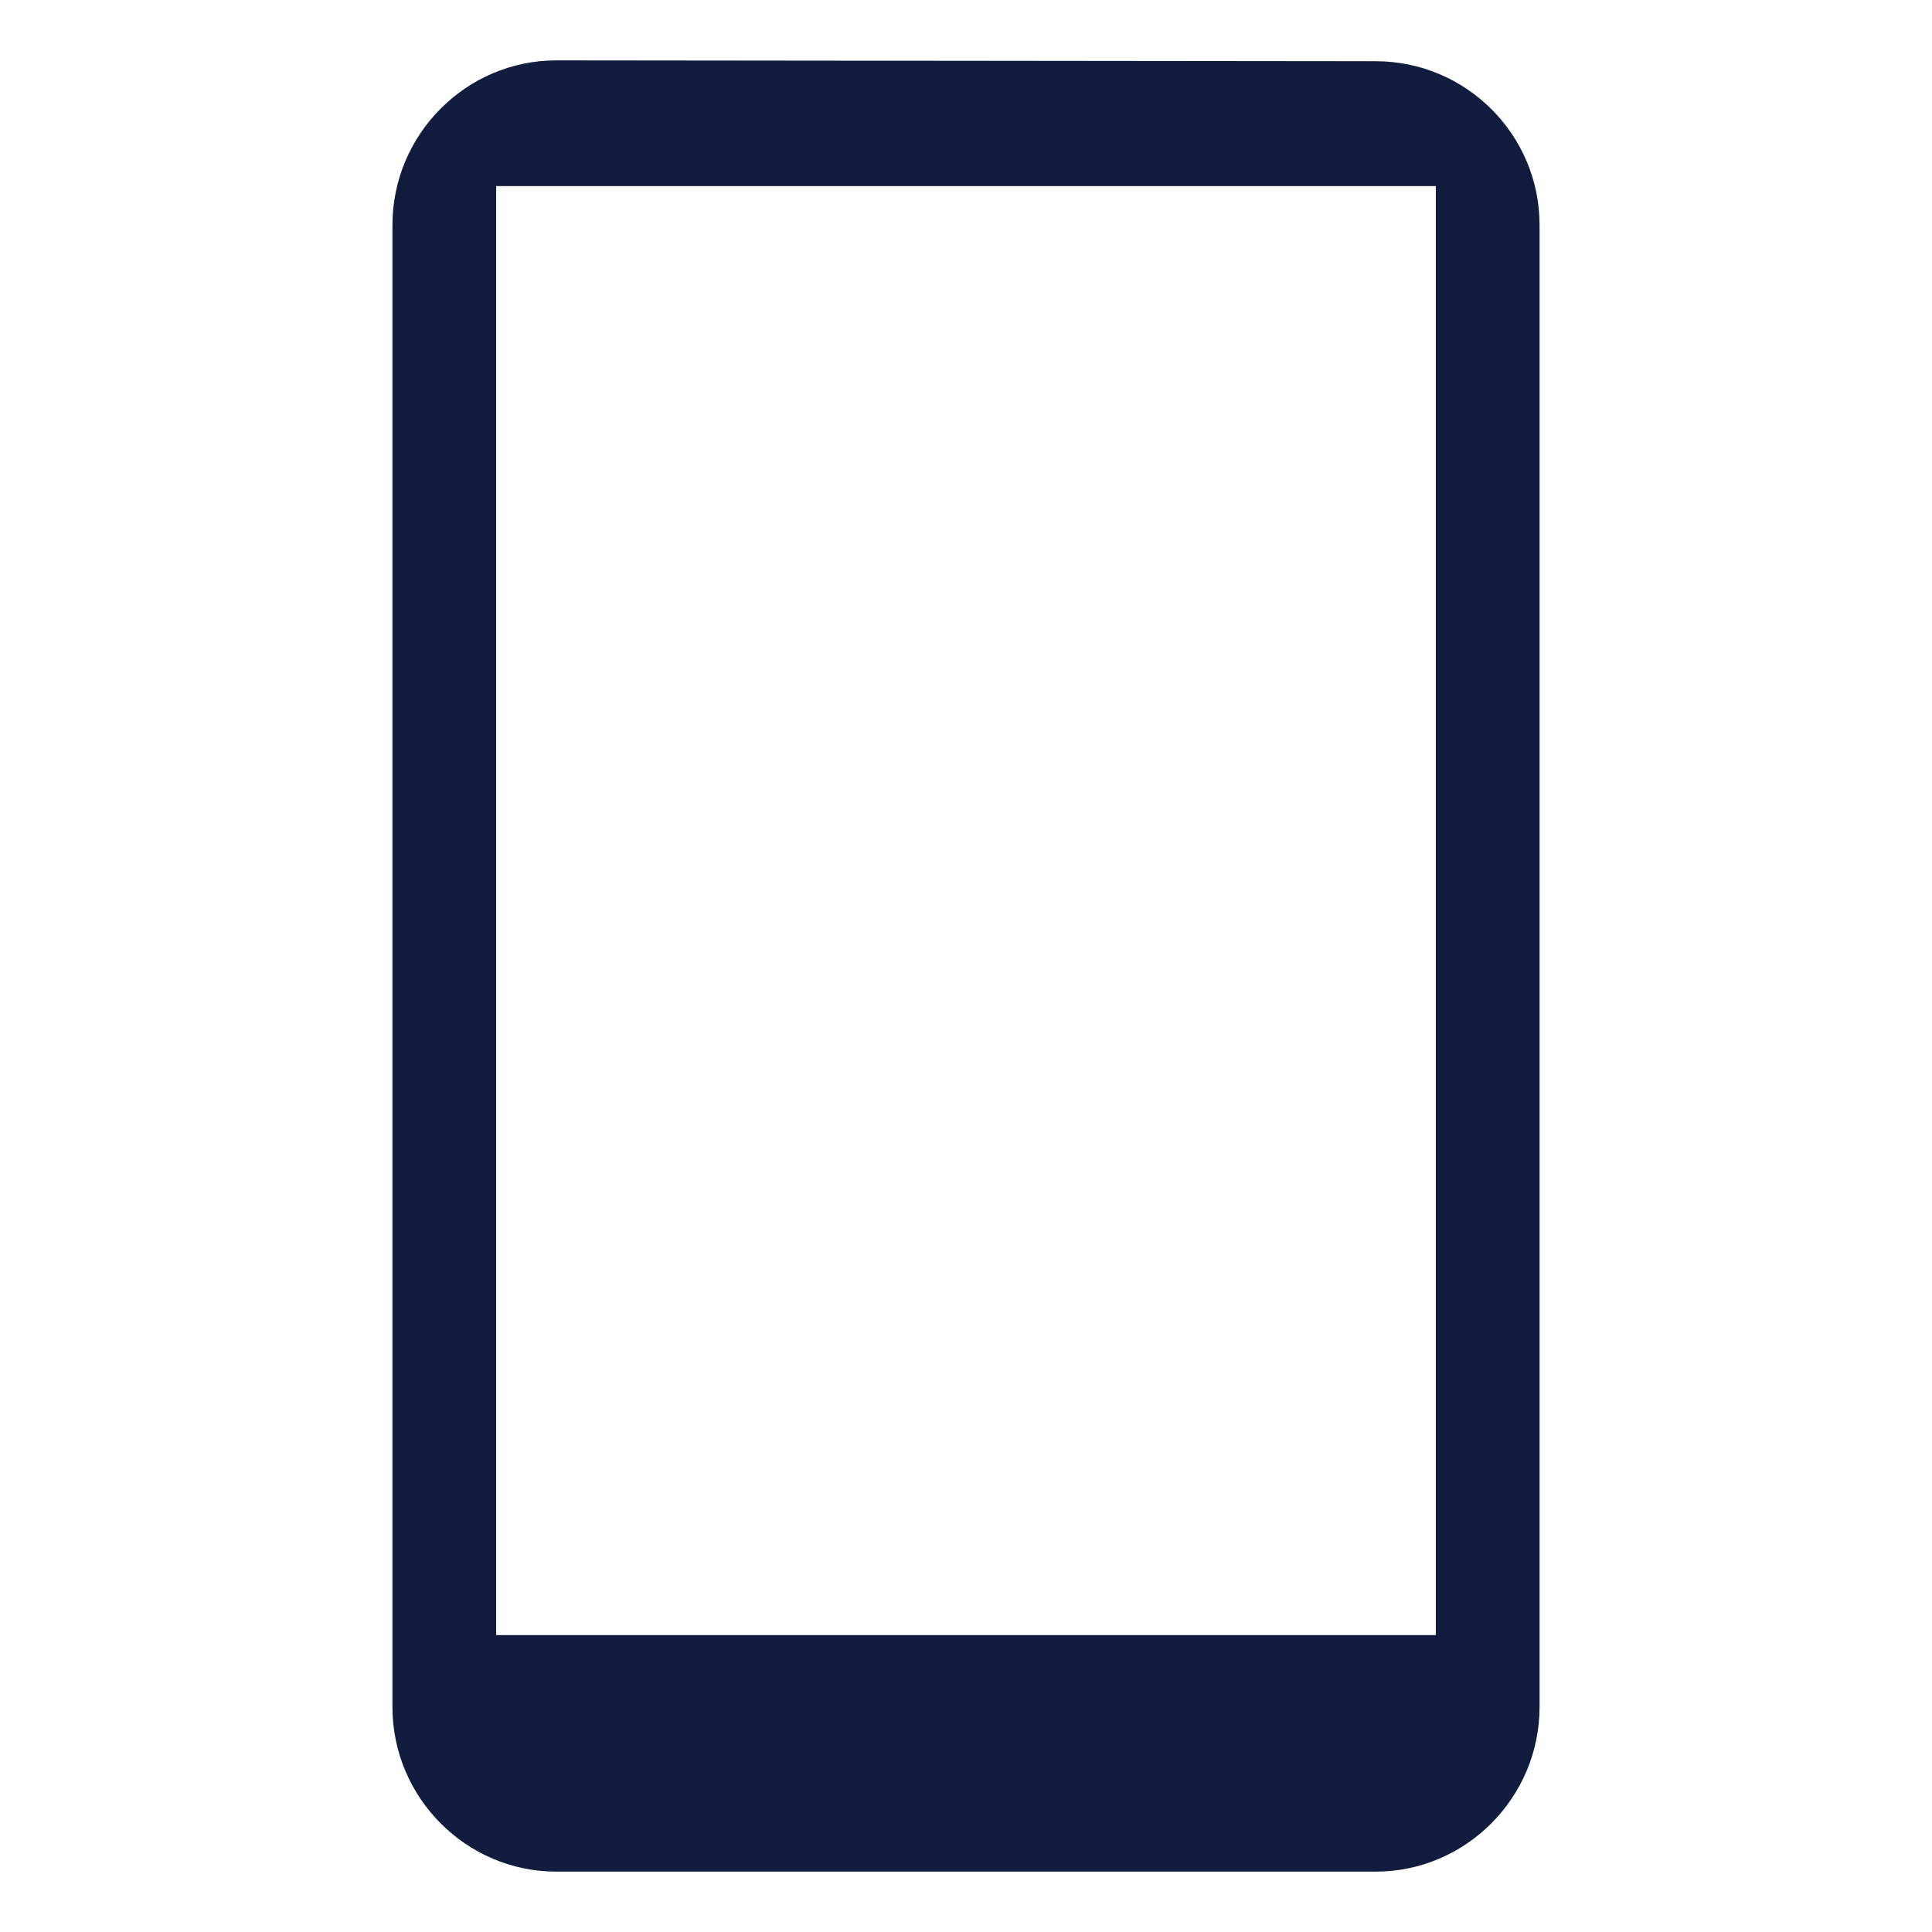 <svg width="32" height="32" viewBox="0 0 32 32" fill="none" xmlns="http://www.w3.org/2000/svg">
<path fill-rule="evenodd" clip-rule="evenodd" d="M9.214 1L22.786 1.014C24.279 1.014 25.5 2.227 25.5 3.727V28.273C25.5 29.773 24.279 31 22.786 31H9.214C7.721 31 6.5 29.773 6.5 28.273V3.727C6.5 2.227 7.721 1 9.214 1ZM8.218 27.082H23.782V3.082H8.218V27.082Z" fill="#111C3F"/>
</svg>
